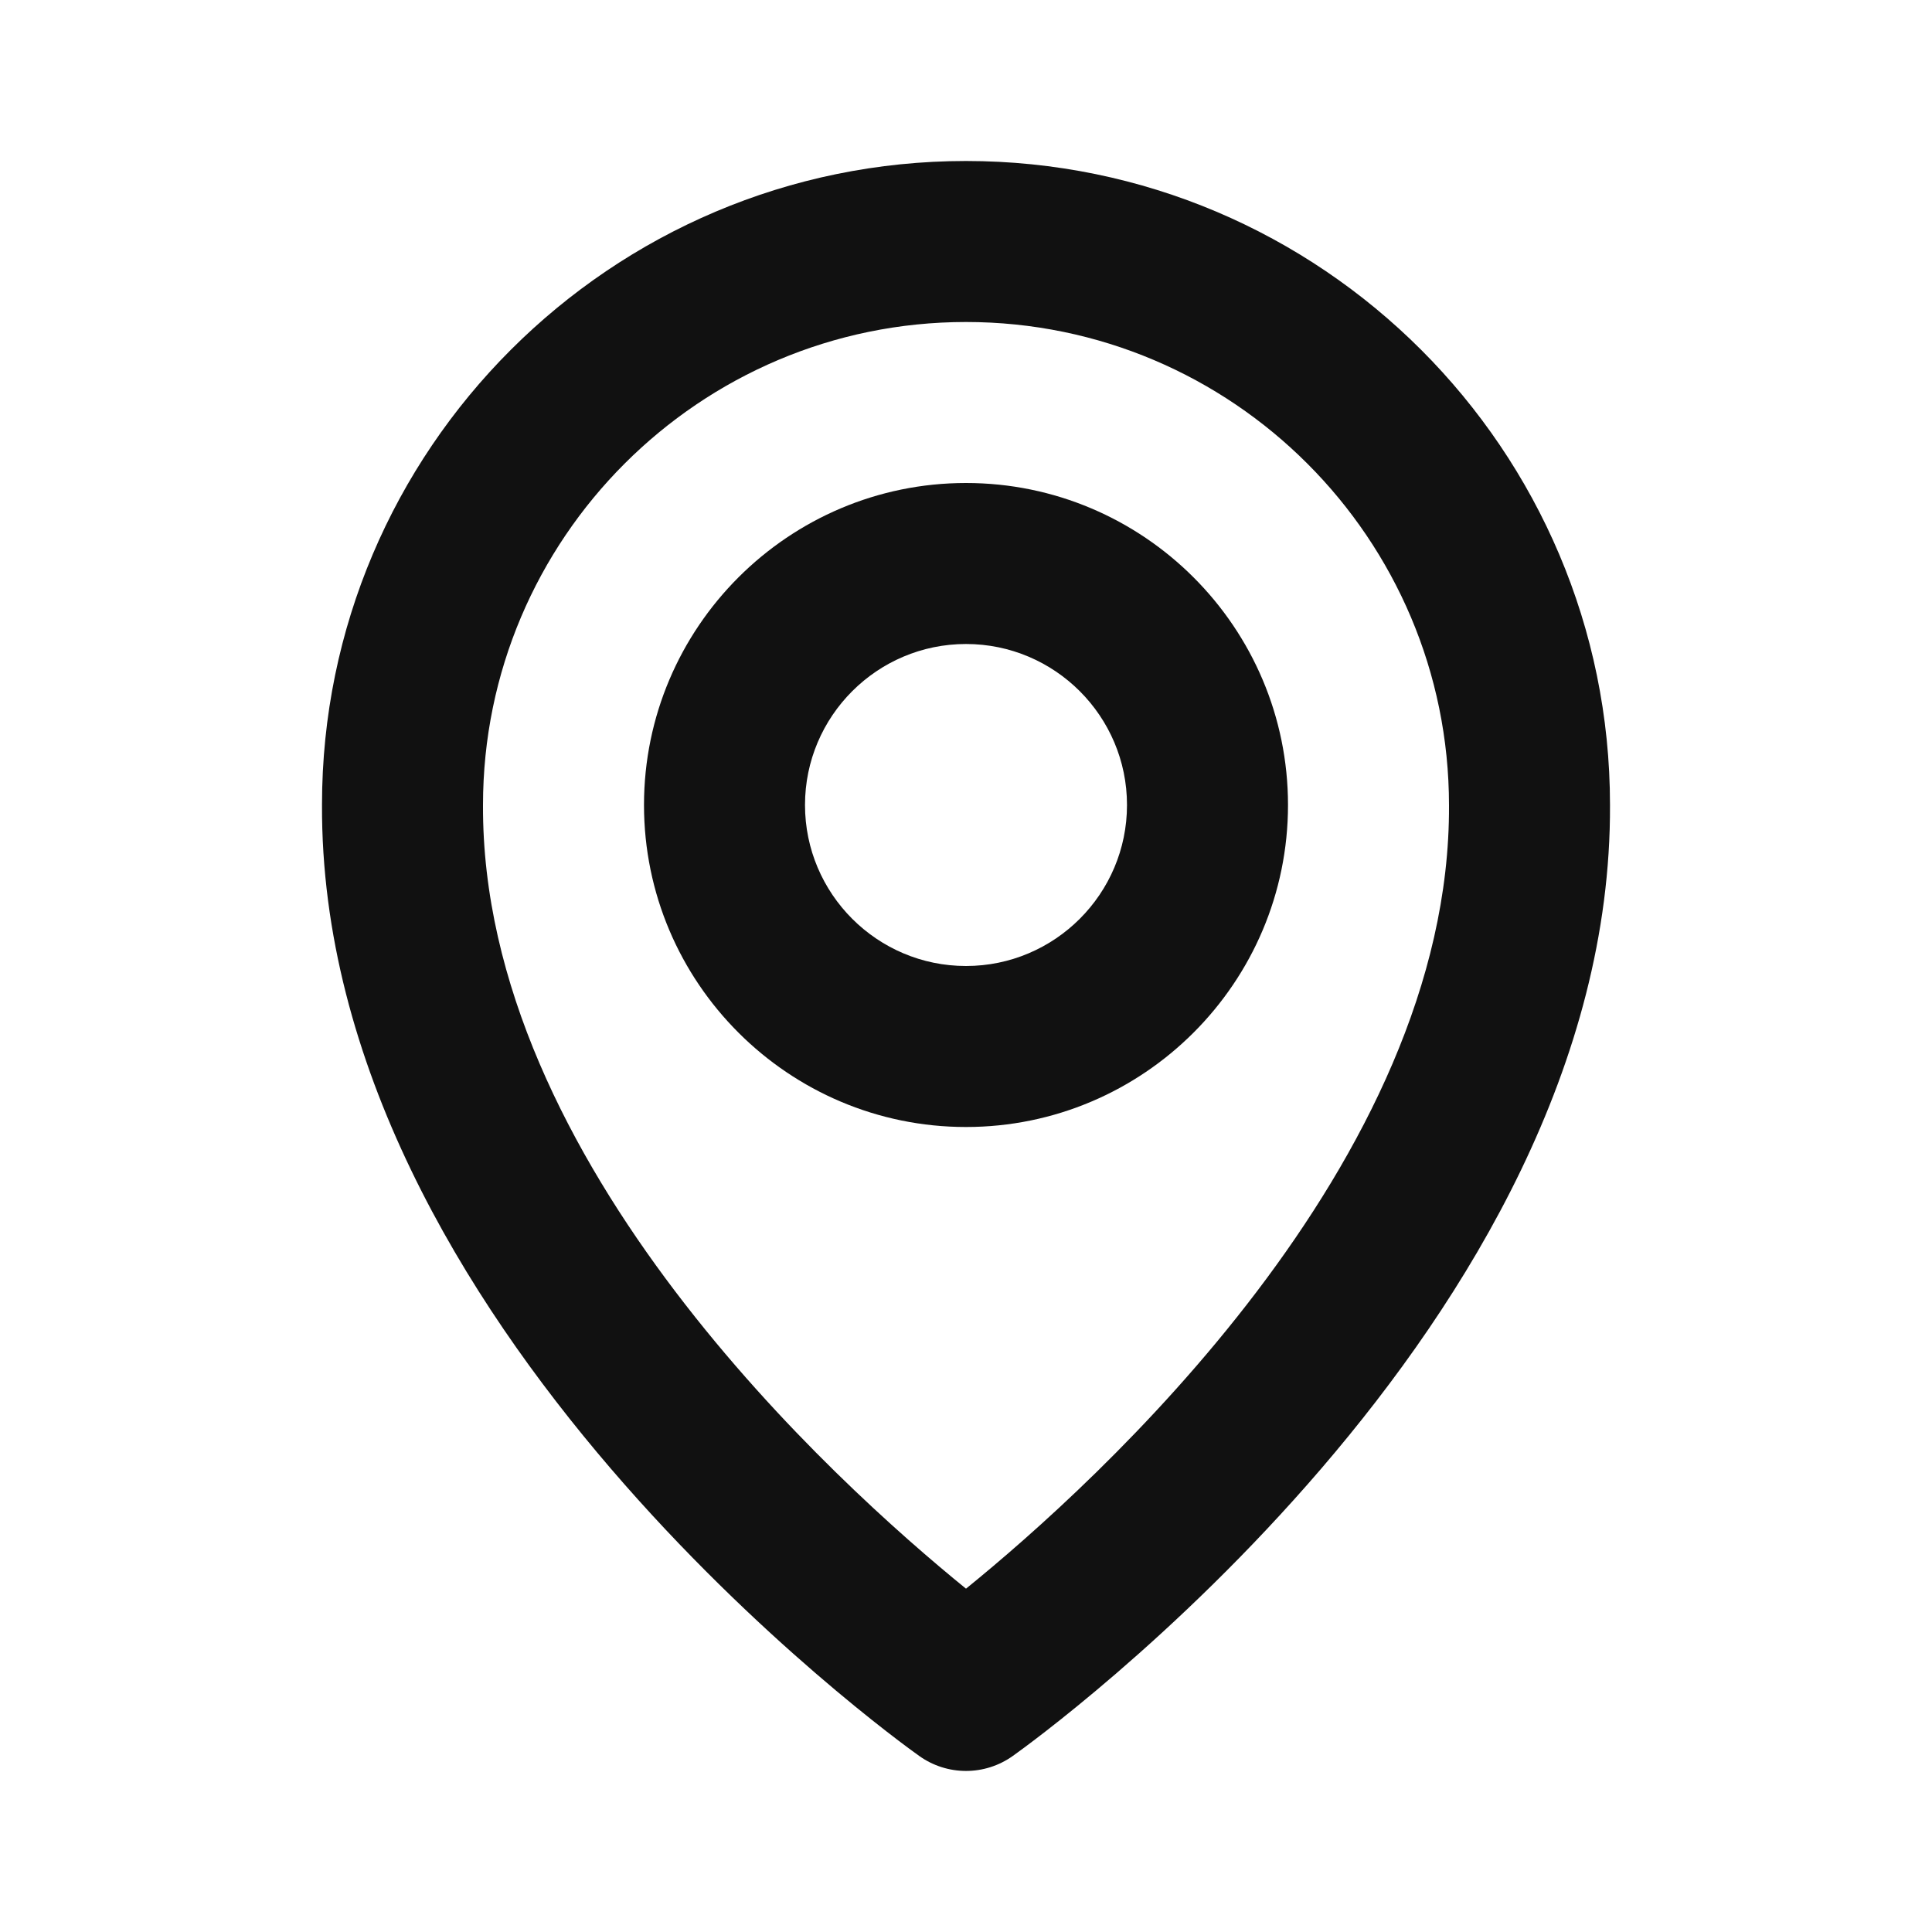 <svg width="69" height="69" viewBox="0 0 69 69" fill="none" xmlns="http://www.w3.org/2000/svg">
<path d="M34.5 40.25C40.842 40.25 46 35.092 46 28.75C46 22.408 40.842 17.25 34.5 17.25C28.158 17.25 23 22.408 23 28.75C23 35.092 28.158 40.25 34.5 40.25ZM34.5 23C37.671 23 40.25 25.579 40.25 28.75C40.25 31.921 37.671 34.5 34.5 34.5C31.329 34.5 28.75 31.921 28.75 28.75C28.75 25.579 31.329 23 34.5 23Z" fill="#111111"/>
<path d="M32.833 62.715C33.32 63.062 33.903 63.248 34.5 63.248C35.098 63.248 35.681 63.062 36.168 62.715C37.042 62.097 57.584 47.265 57.5 28.75C57.5 16.068 47.182 5.75 34.5 5.75C21.819 5.75 11.5 16.068 11.5 28.736C11.417 47.265 31.959 62.097 32.833 62.715ZM34.5 11.5C44.014 11.5 51.75 19.237 51.75 28.764C51.811 41.524 39.135 52.98 34.5 56.738C29.869 52.978 17.19 41.518 17.25 28.75C17.25 19.237 24.987 11.5 34.5 11.5Z" fill="#111111"/>
</svg>
